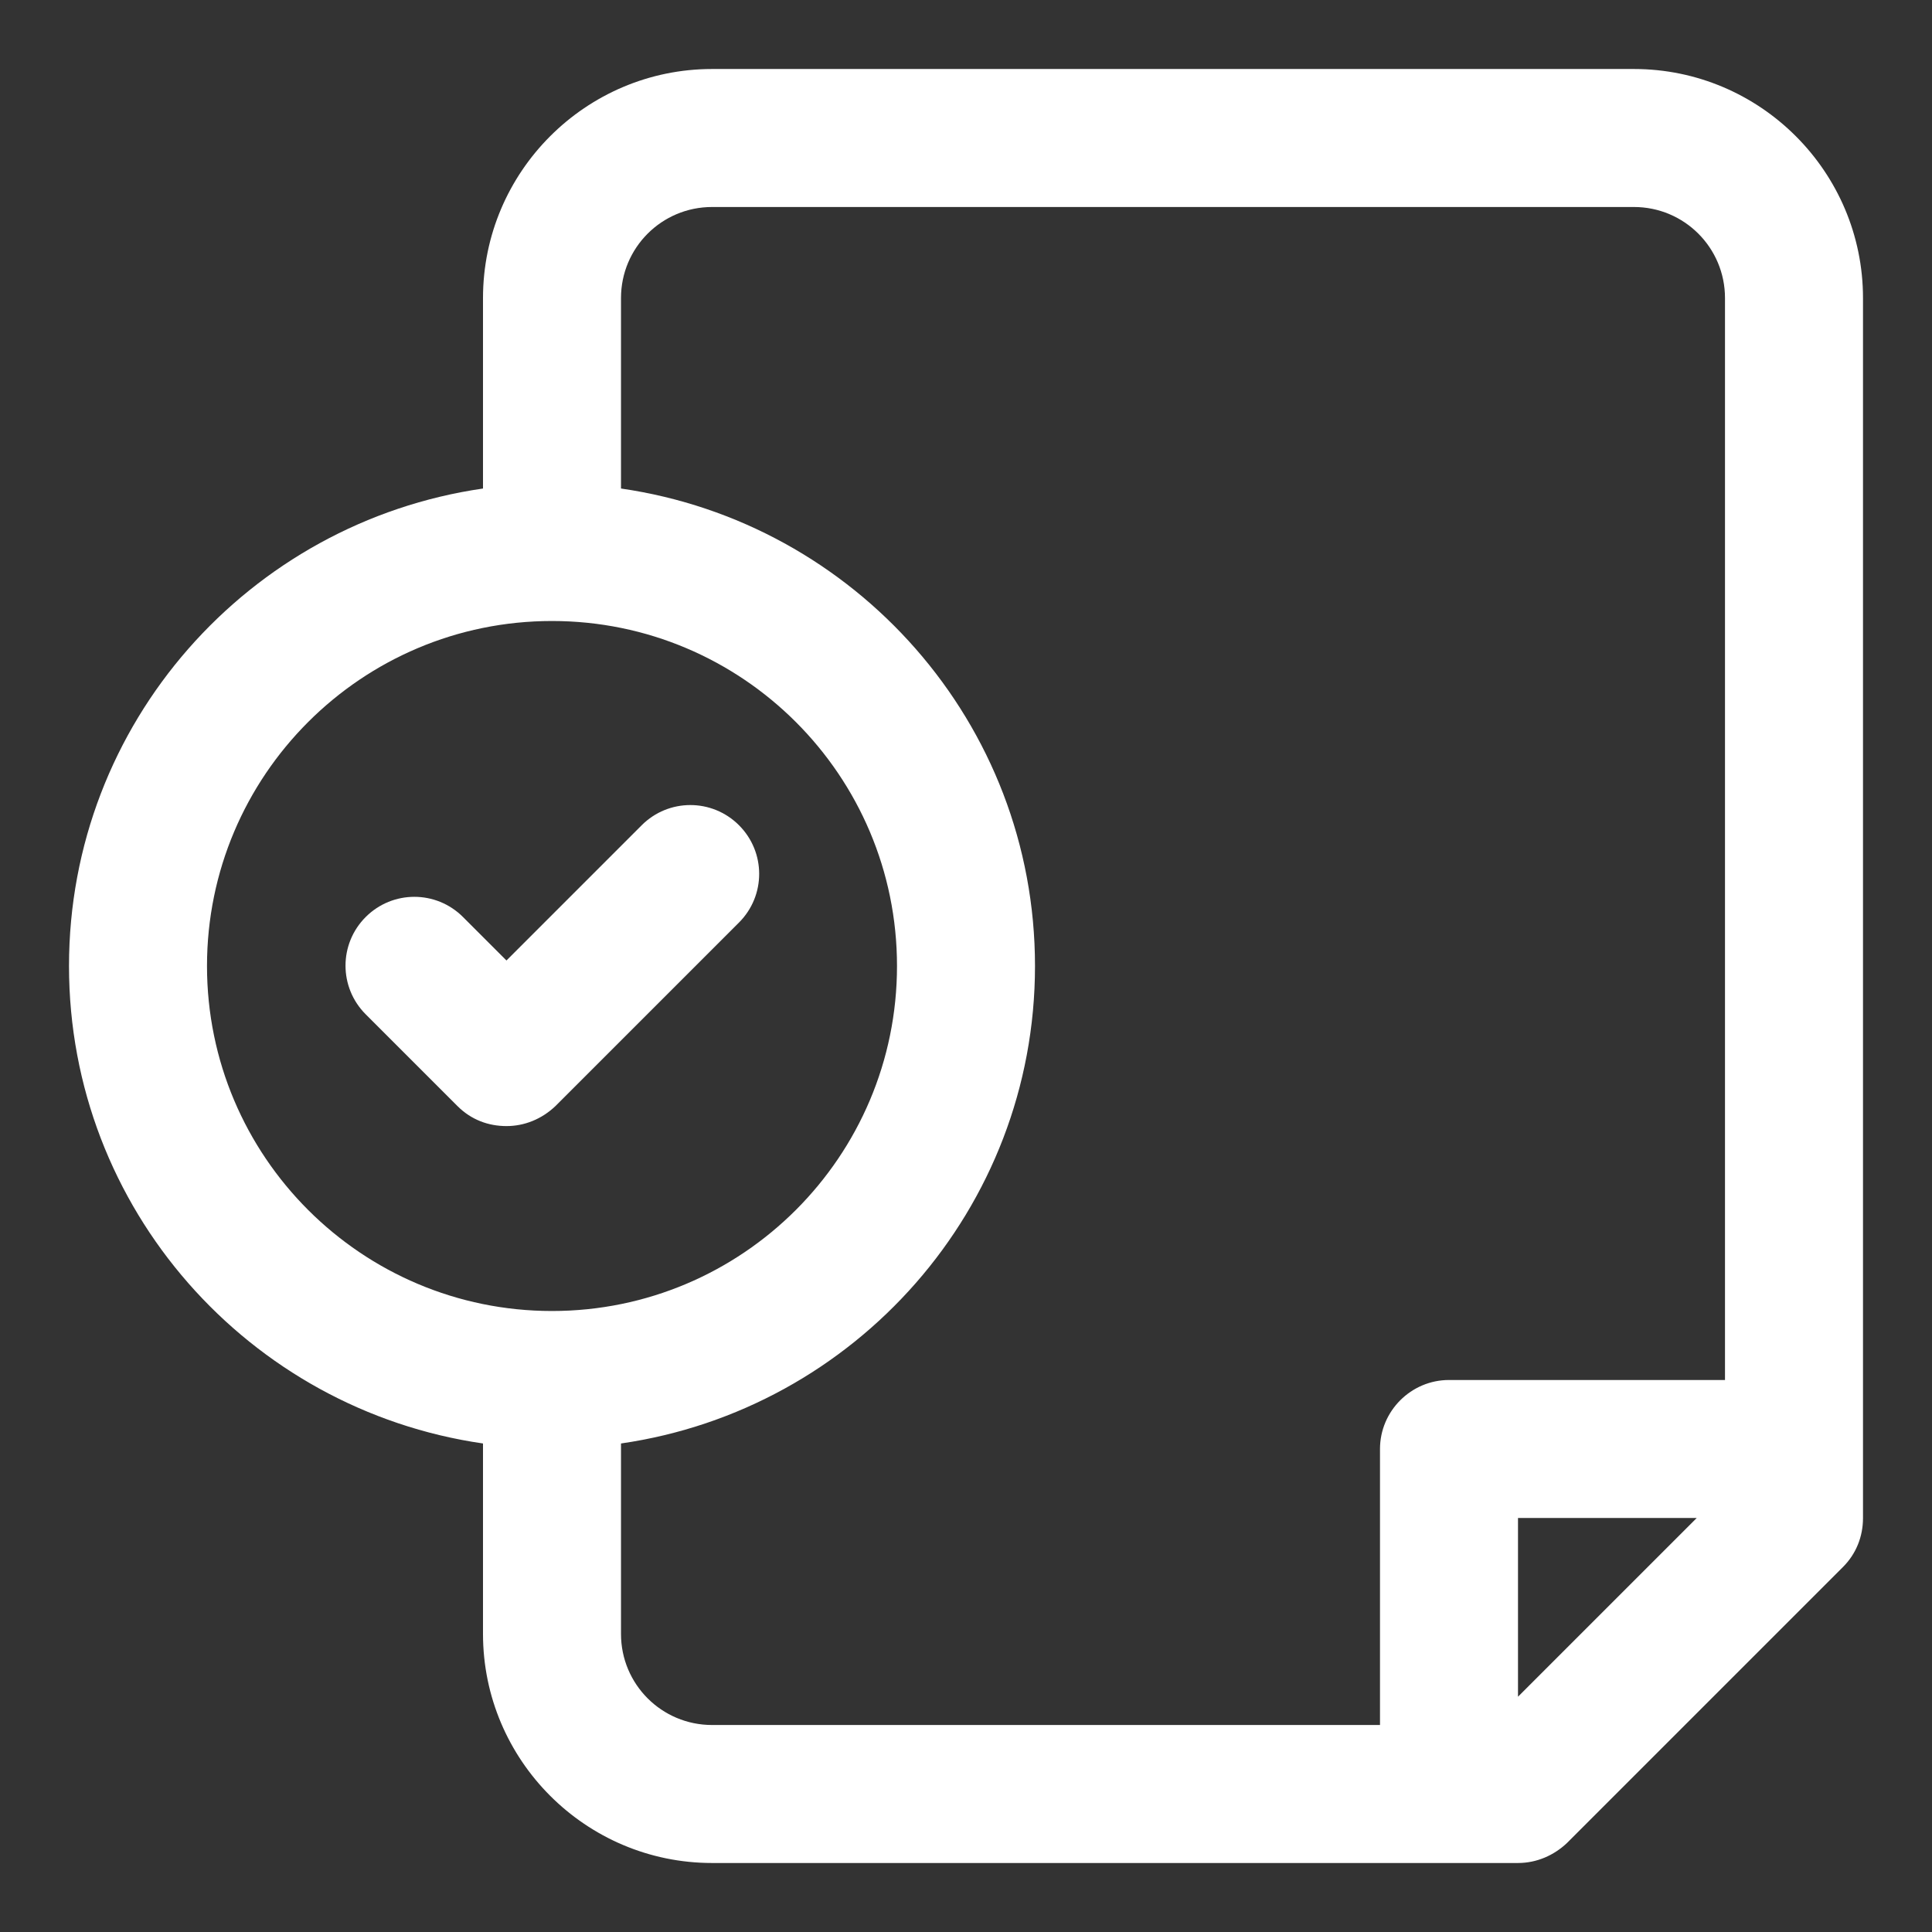 <svg viewBox="0 0 28 28" xmlns="http://www.w3.org/2000/svg" data-name="Layer 2" id="Layer_2">
  <rect x="0" y="0" width="28" height="28" fill="#333333" stroke="none"/>
  <defs>
    <style>
      .cls-1 {
        fill: #fff;
      }
    </style>
  </defs>
  <path d="M23.68,1h-13.36c-1.83,0-3.32,1.49-3.32,3.32v2.76c-3.39.49-6,3.4-6,6.92s2.61,6.43,6,6.92v2.76c0,1.83,1.49,3.32,3.32,3.32h11.68c.27,0,.52-.11.71-.29l4-4c.19-.19.29-.44.29-.71V4.32c0-1.83-1.49-3.32-3.32-3.32ZM3,14c0-2.76,2.24-5,5-5s5,2.24,5,5-2.24,5-5,5-5-2.24-5-5ZM9,23.68v-2.76c3.39-.49,6-3.4,6-6.92s-2.61-6.43-6-6.92v-2.76c0-.73.59-1.32,1.32-1.32h13.36c.73,0,1.32.59,1.32,1.32v15.68h-4c-.55,0-1,.45-1,1v4h-9.68c-.73,0-1.32-.59-1.32-1.32ZM22,24.59v-2.59h2.59l-2.59,2.59Z" class="cls-1"></path>
  <path d="M10.71,13.37c.39-.39.39-1.02,0-1.41s-1.02-.39-1.41,0l-1.96,1.96-.63-.63c-.39-.39-1.02-.39-1.41,0-.39.39-.39,1.02,0,1.41l1.33,1.33c.2.2.45.29.71.29s.51-.1.71-.29l2.67-2.67Z" class="cls-1"></path>
</svg>